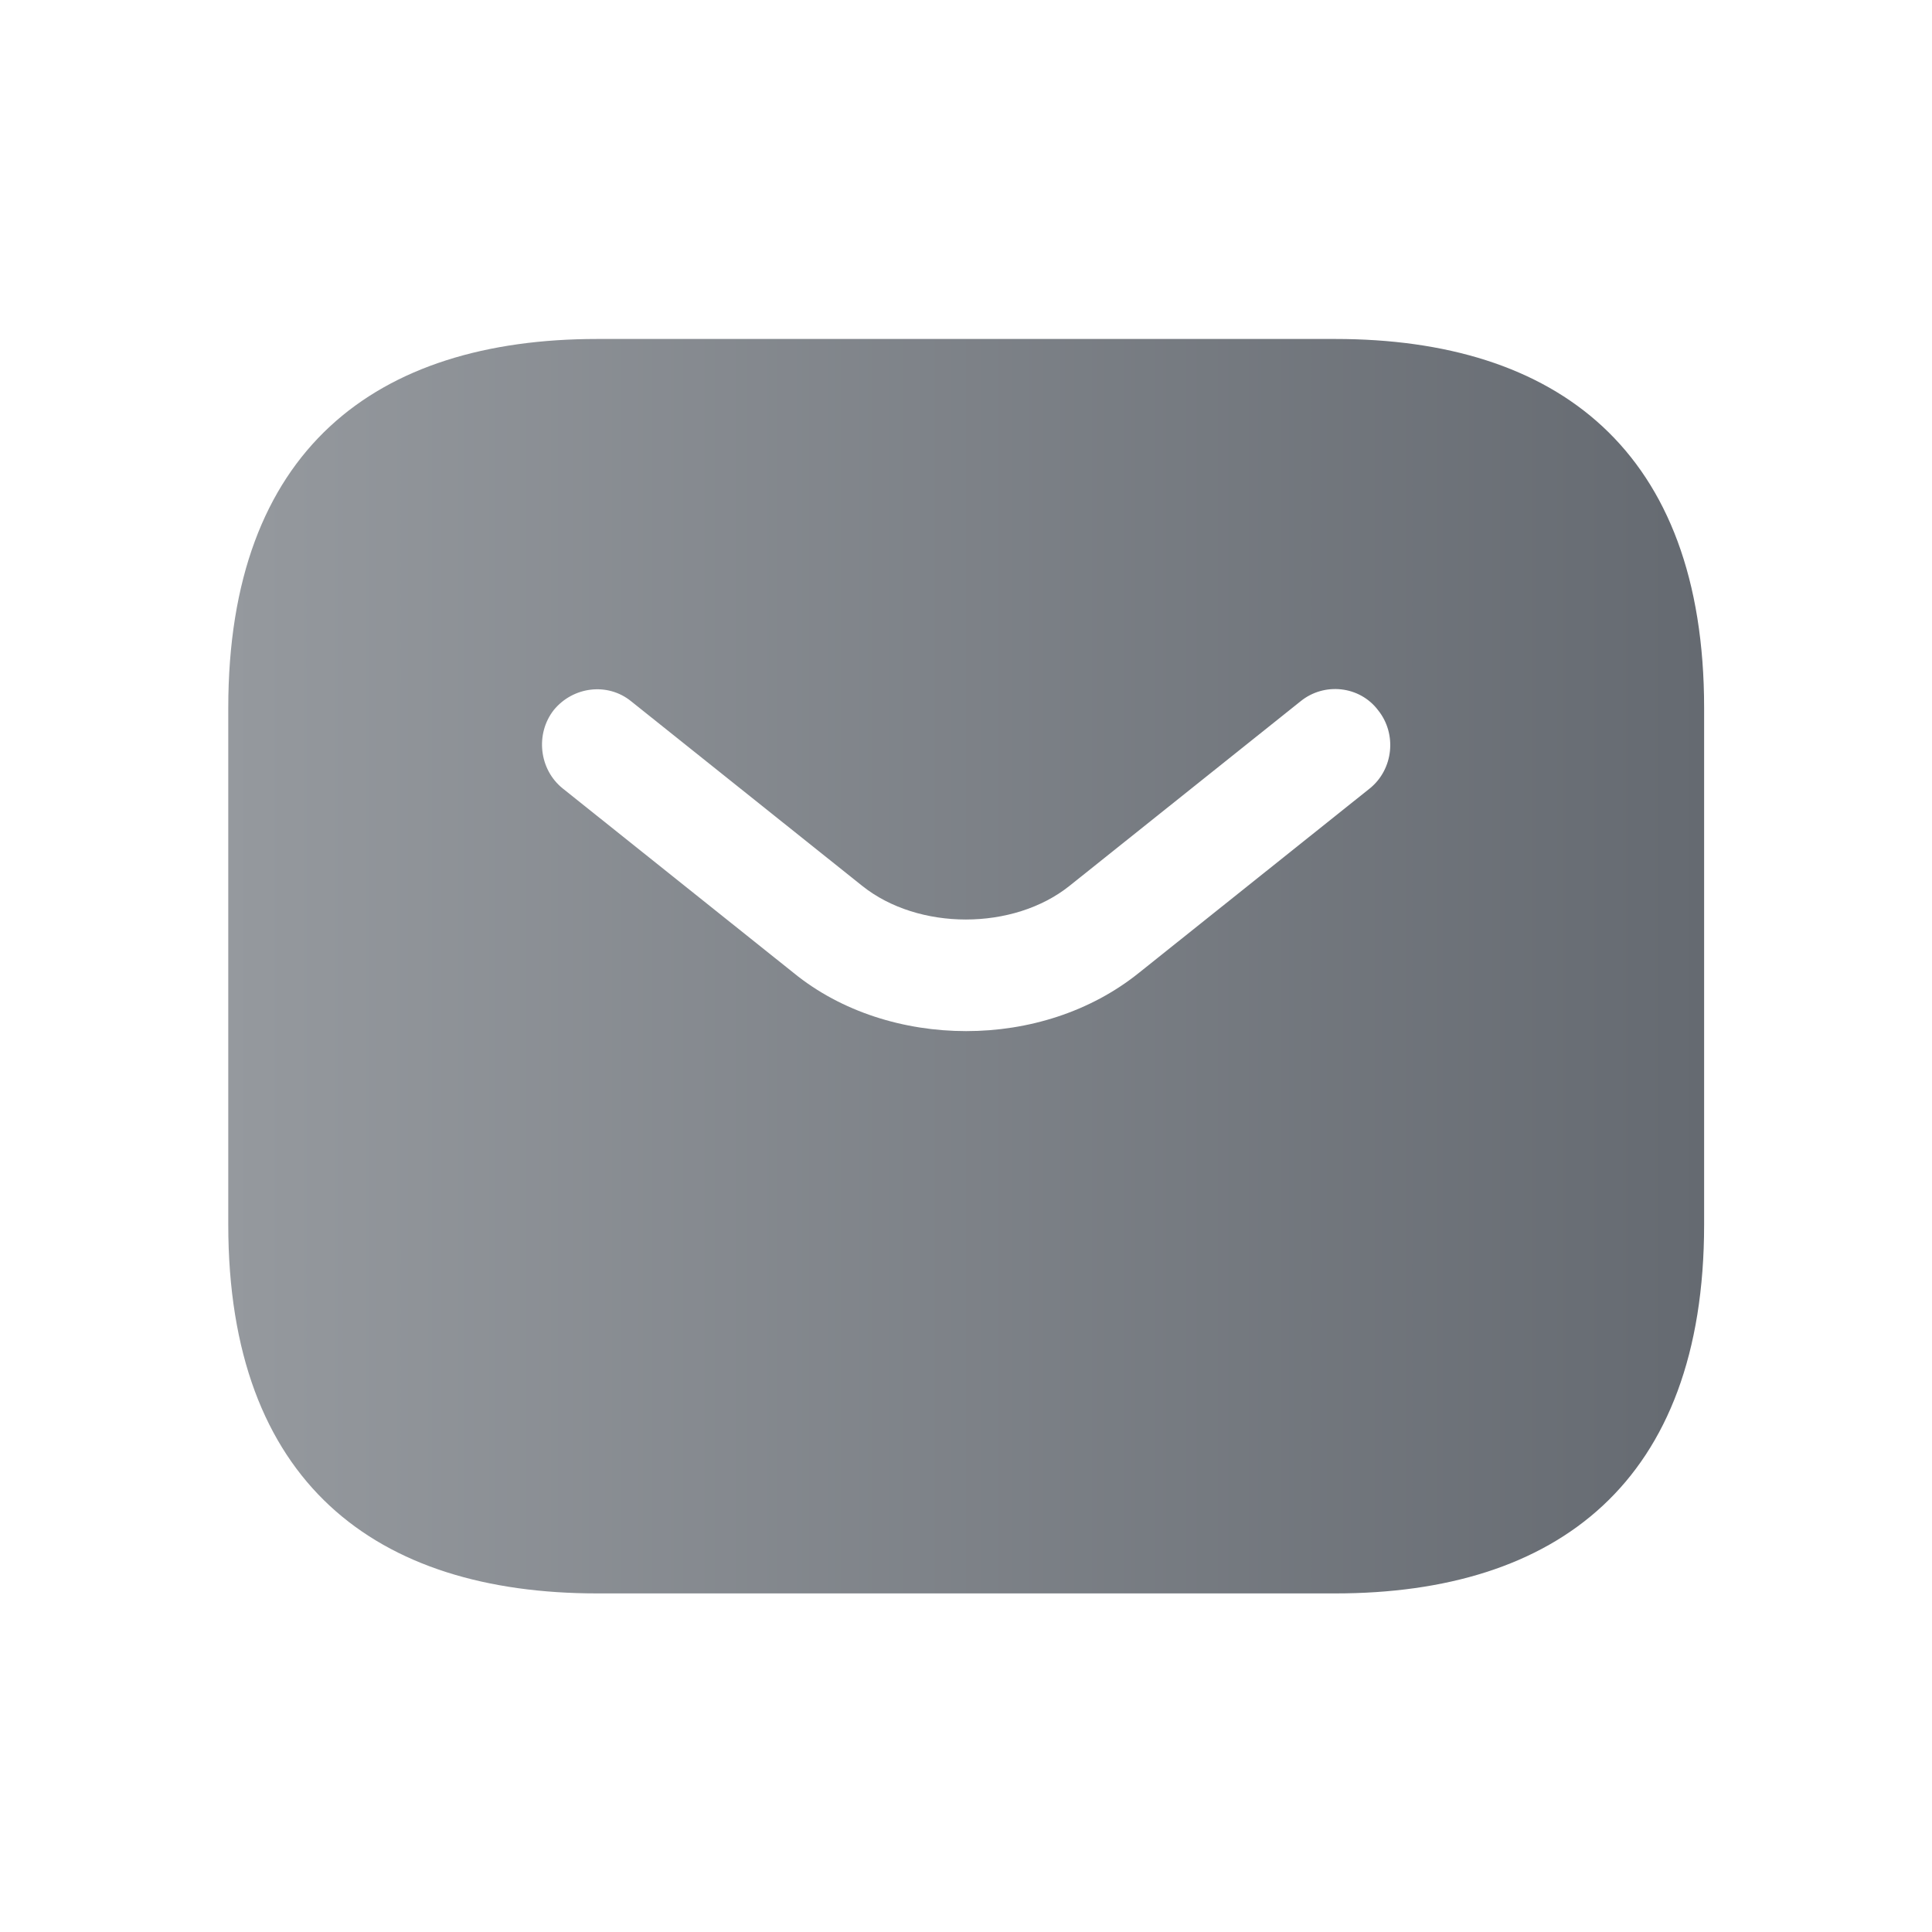 <svg width="20" height="20" viewBox="0 0 20 20" fill="none" xmlns="http://www.w3.org/2000/svg">
<path d="M13.822 3.509H6.183C3.891 3.509 2.363 4.655 2.363 7.329V12.676C2.363 15.349 3.891 16.495 6.183 16.495H13.822C16.113 16.495 17.641 15.349 17.641 12.676V7.329C17.641 4.655 16.113 3.509 13.822 3.509ZM14.181 8.161L11.79 10.071C11.286 10.476 10.644 10.674 10.002 10.674C9.361 10.674 8.711 10.476 8.215 10.071L5.824 8.161C5.579 7.963 5.541 7.596 5.732 7.351C5.931 7.107 6.29 7.061 6.534 7.26L8.925 9.17C9.506 9.635 10.491 9.635 11.072 9.17L13.463 7.26C13.707 7.061 14.074 7.099 14.265 7.351C14.463 7.596 14.425 7.963 14.181 8.161Z" fill="url(#paint0_linear_526_3747)"/>
<defs>
<linearGradient id="paint0_linear_526_3747" x1="2.363" y1="11.544" x2="17.641" y2="11.544" gradientUnits="userSpaceOnUse">
<stop stop-color="#95999E"/>
<stop offset="1" stop-color="#656A71"/>
</linearGradient>
</defs>
</svg>
